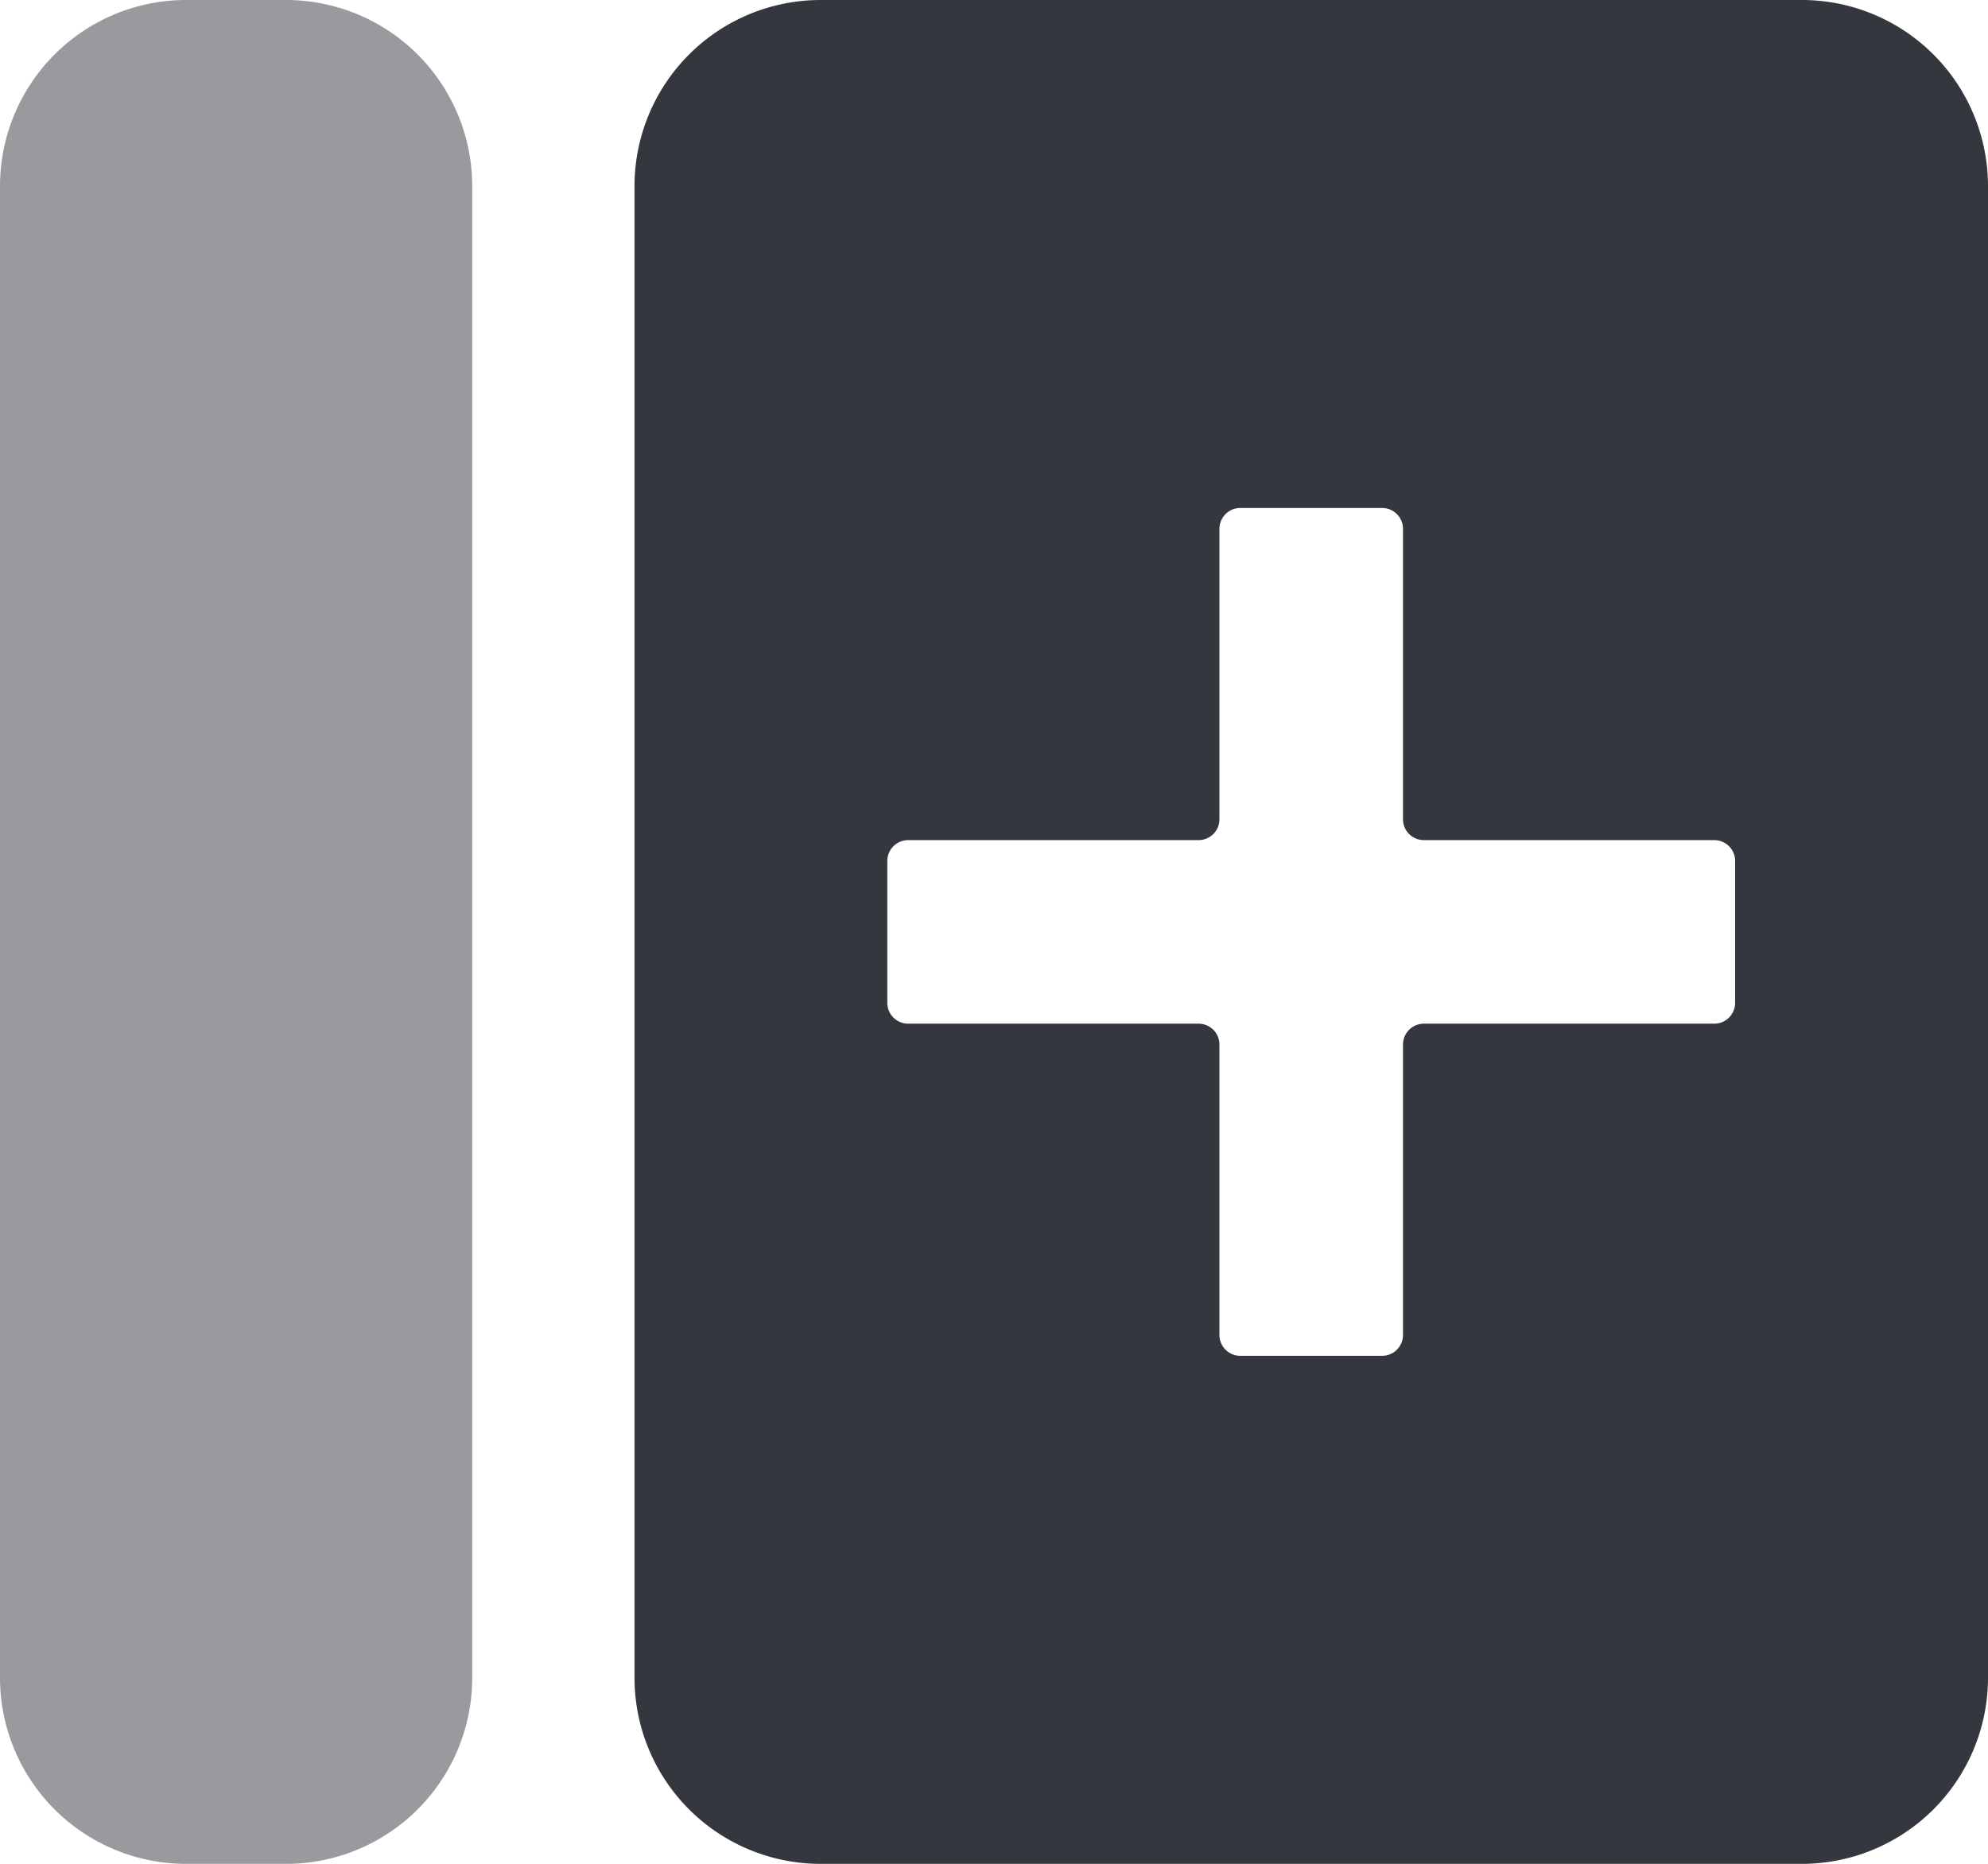 <svg xmlns="http://www.w3.org/2000/svg" viewBox="0 0 60 56.252" fill="#34373d"><path d="M54.387,2.125H24.763a5.619,5.619,0,0,0-5.613,5.613v45.026a5.619,5.619,0,0,0,5.613,5.613H54.387A5.619,5.619,0,0,0,60,52.764V7.738A5.619,5.619,0,0,0,54.387,2.125ZM51.738,33.02h-8.764a.63.63,0,0,0-.63.63v8.764a.63.63,0,0,1-.63.63h-4.28a.63.63,0,0,1-.63-.63V33.65a.63.63,0,0,0-.63-.63h-8.764a.63.63,0,0,1-.63-.63v-4.28a.63.63,0,0,1,.63-.63h8.764a.63.63,0,0,0,.63-.63v-8.764a.63.63,0,0,1,.63-.63h4.28a.63.63,0,0,1,.63.63v8.764a.63.63,0,0,0,.63.63h8.764a.63.63,0,0,1,.63.63v4.28A.63.63,0,0,1,51.738,33.02Z" transform="translate(0 -2.125)"/><path opacity="0.5" d="M8.639,2.125H5.613A5.619,5.619,0,0,0,0,7.738v45.026a5.619,5.619,0,0,0,5.613,5.613H8.639a5.619,5.619,0,0,0,5.613-5.613V7.738A5.62,5.62,0,0,0,8.639,2.125Z" transform="translate(0 -2.125)"/></svg>
